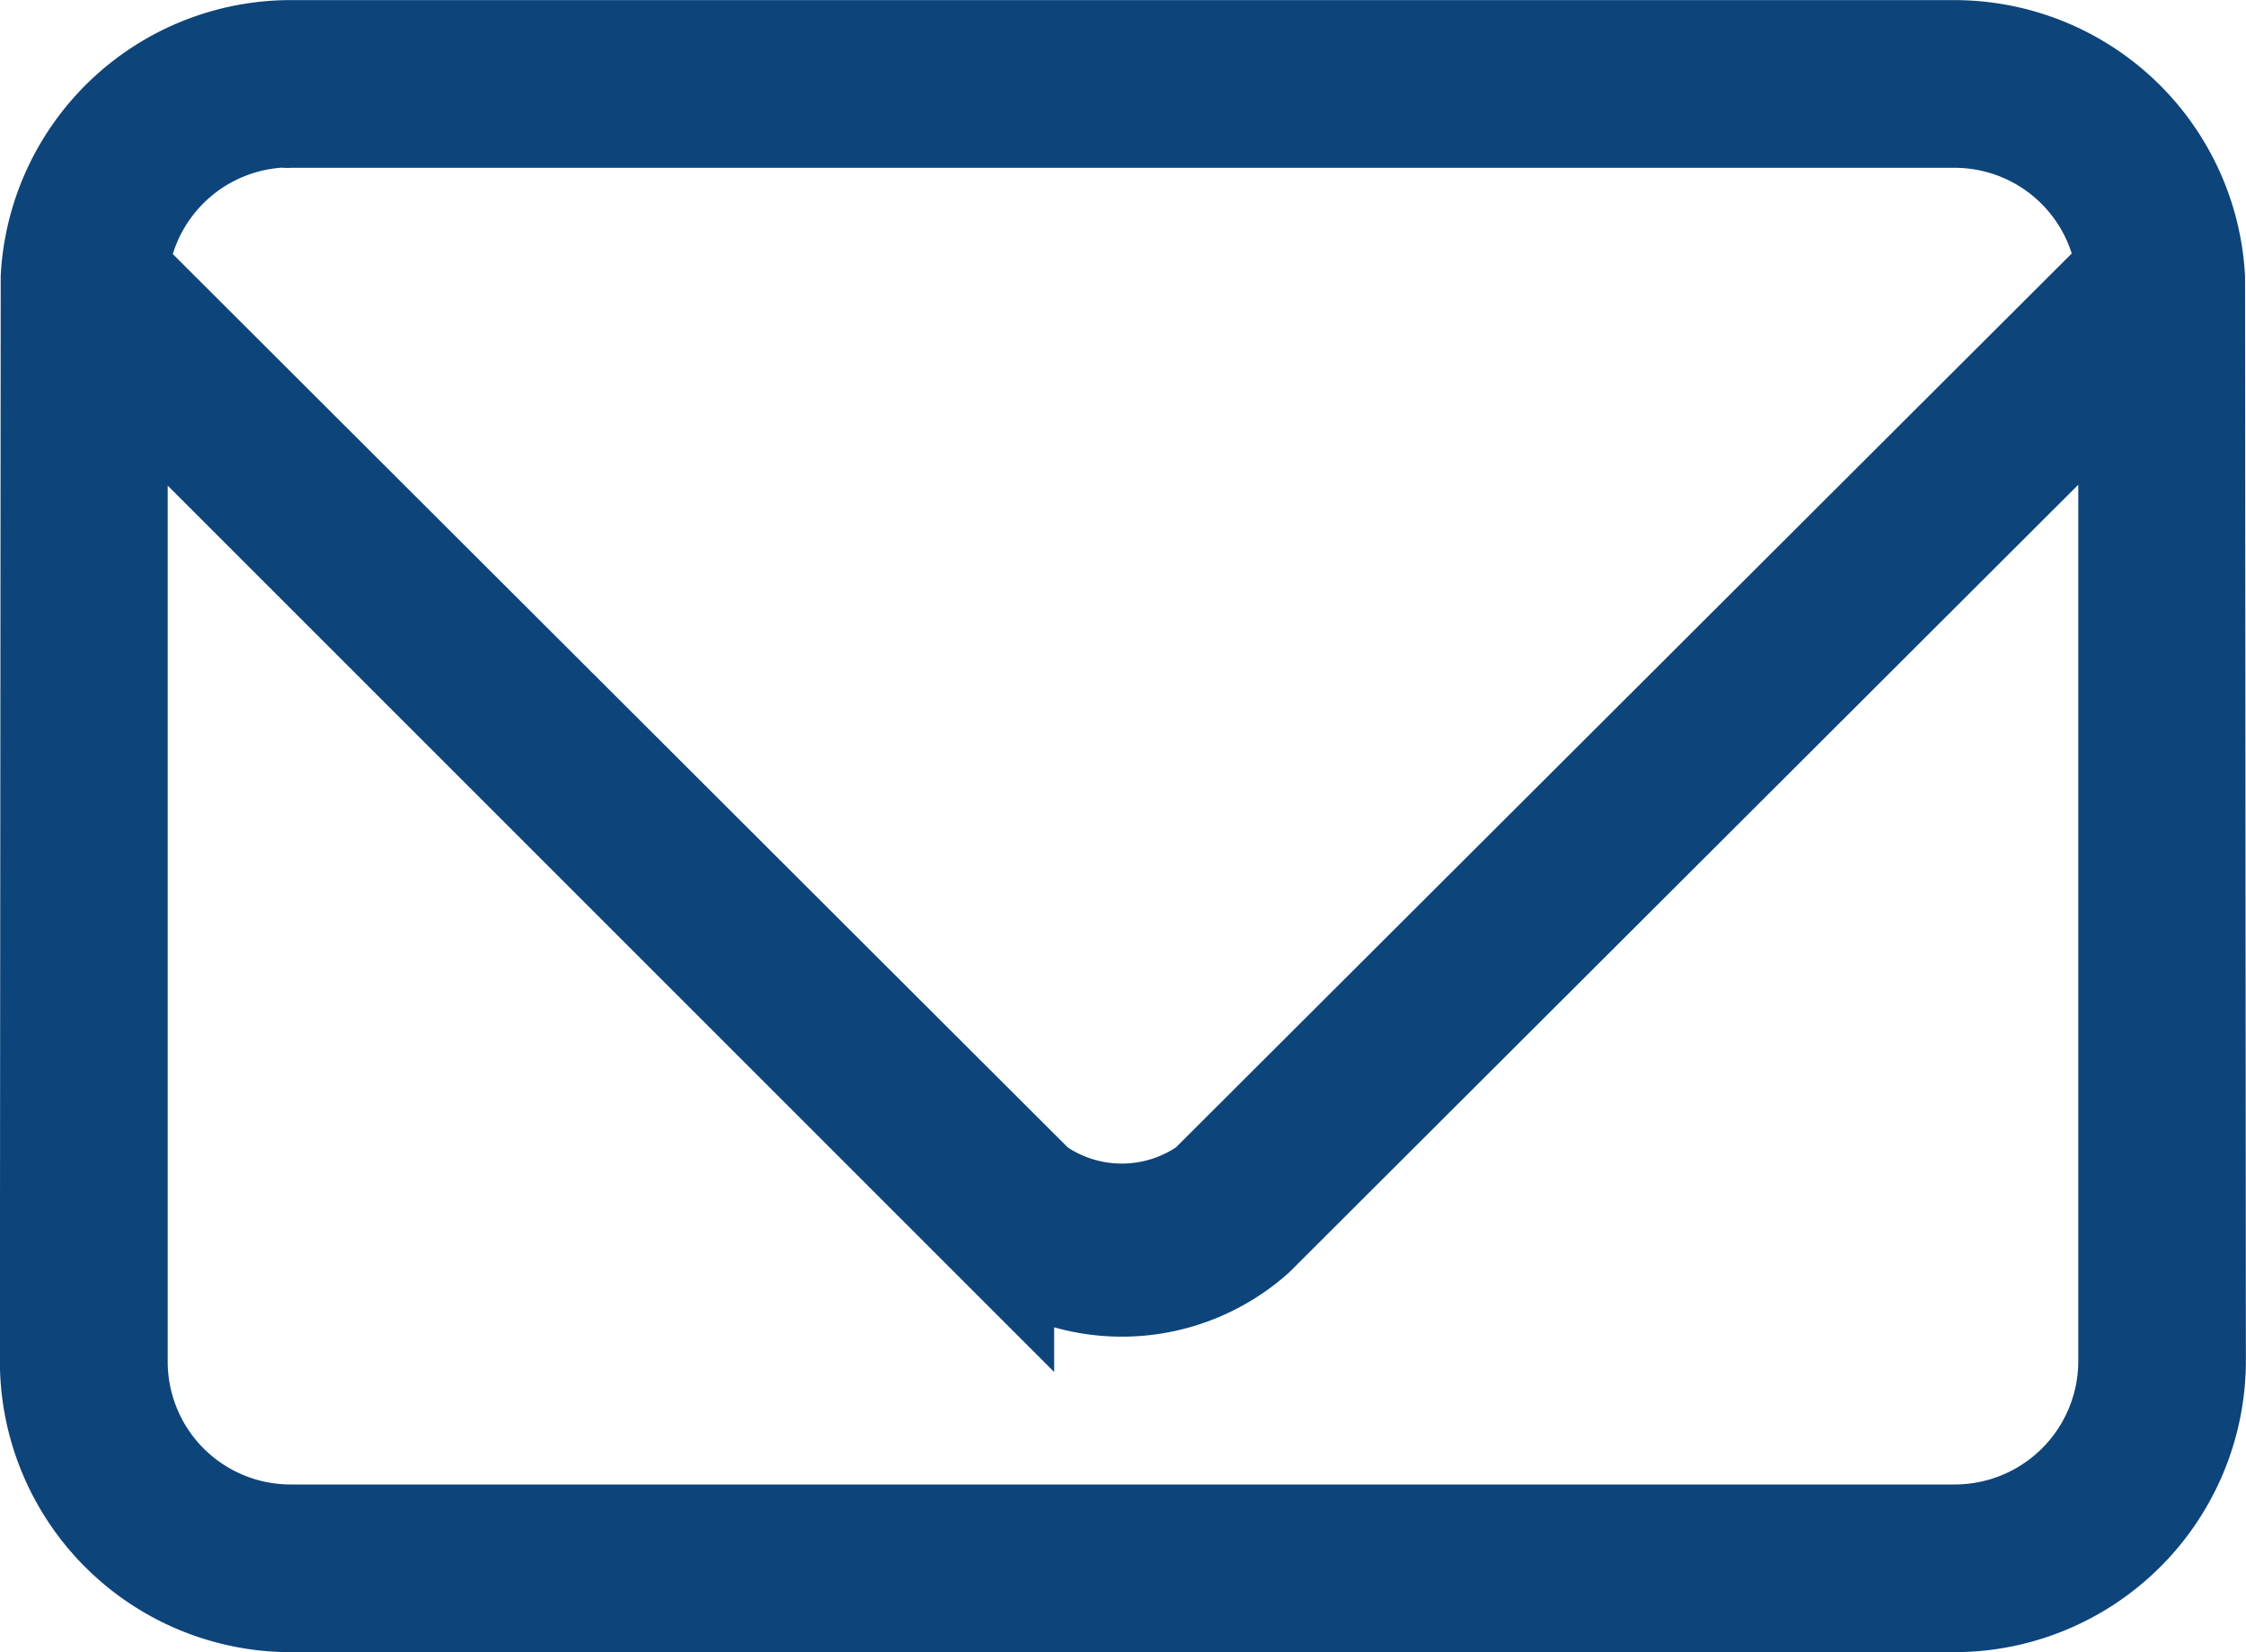 <svg xmlns="http://www.w3.org/2000/svg" width="19.003" height="13.979" viewBox="0 0 19.003 13.979">
  <path id="mail-icon" d="M174.289,229.19a1.959,1.959,0,0,0-1.923,1.845l-.007,9.178a1.962,1.962,0,0,0,1.956,1.956H188.4a1.968,1.968,0,0,0,1.962-1.956l-.007-9.172a1.963,1.963,0,0,0-1.956-1.851h-14.11Zm-.013.419a.213.213,0,0,0,.039,0H188.4A1.539,1.539,0,0,1,189.93,231l-7.8,7.784a1.334,1.334,0,0,1-1.557,0l-7.791-7.778a1.54,1.54,0,0,1,1.491-1.4Zm15.668,1.976v8.628a1.545,1.545,0,0,1-1.544,1.537H174.316a1.539,1.539,0,0,1-1.537-1.537v-8.622l7.5,7.5a1.614,1.614,0,0,0,2.146,0Z" transform="translate(-171.86 -228.689)" fill="#0d447a" stroke="#0d447a" stroke-width="1" fill-rule="evenodd"/>
</svg>
